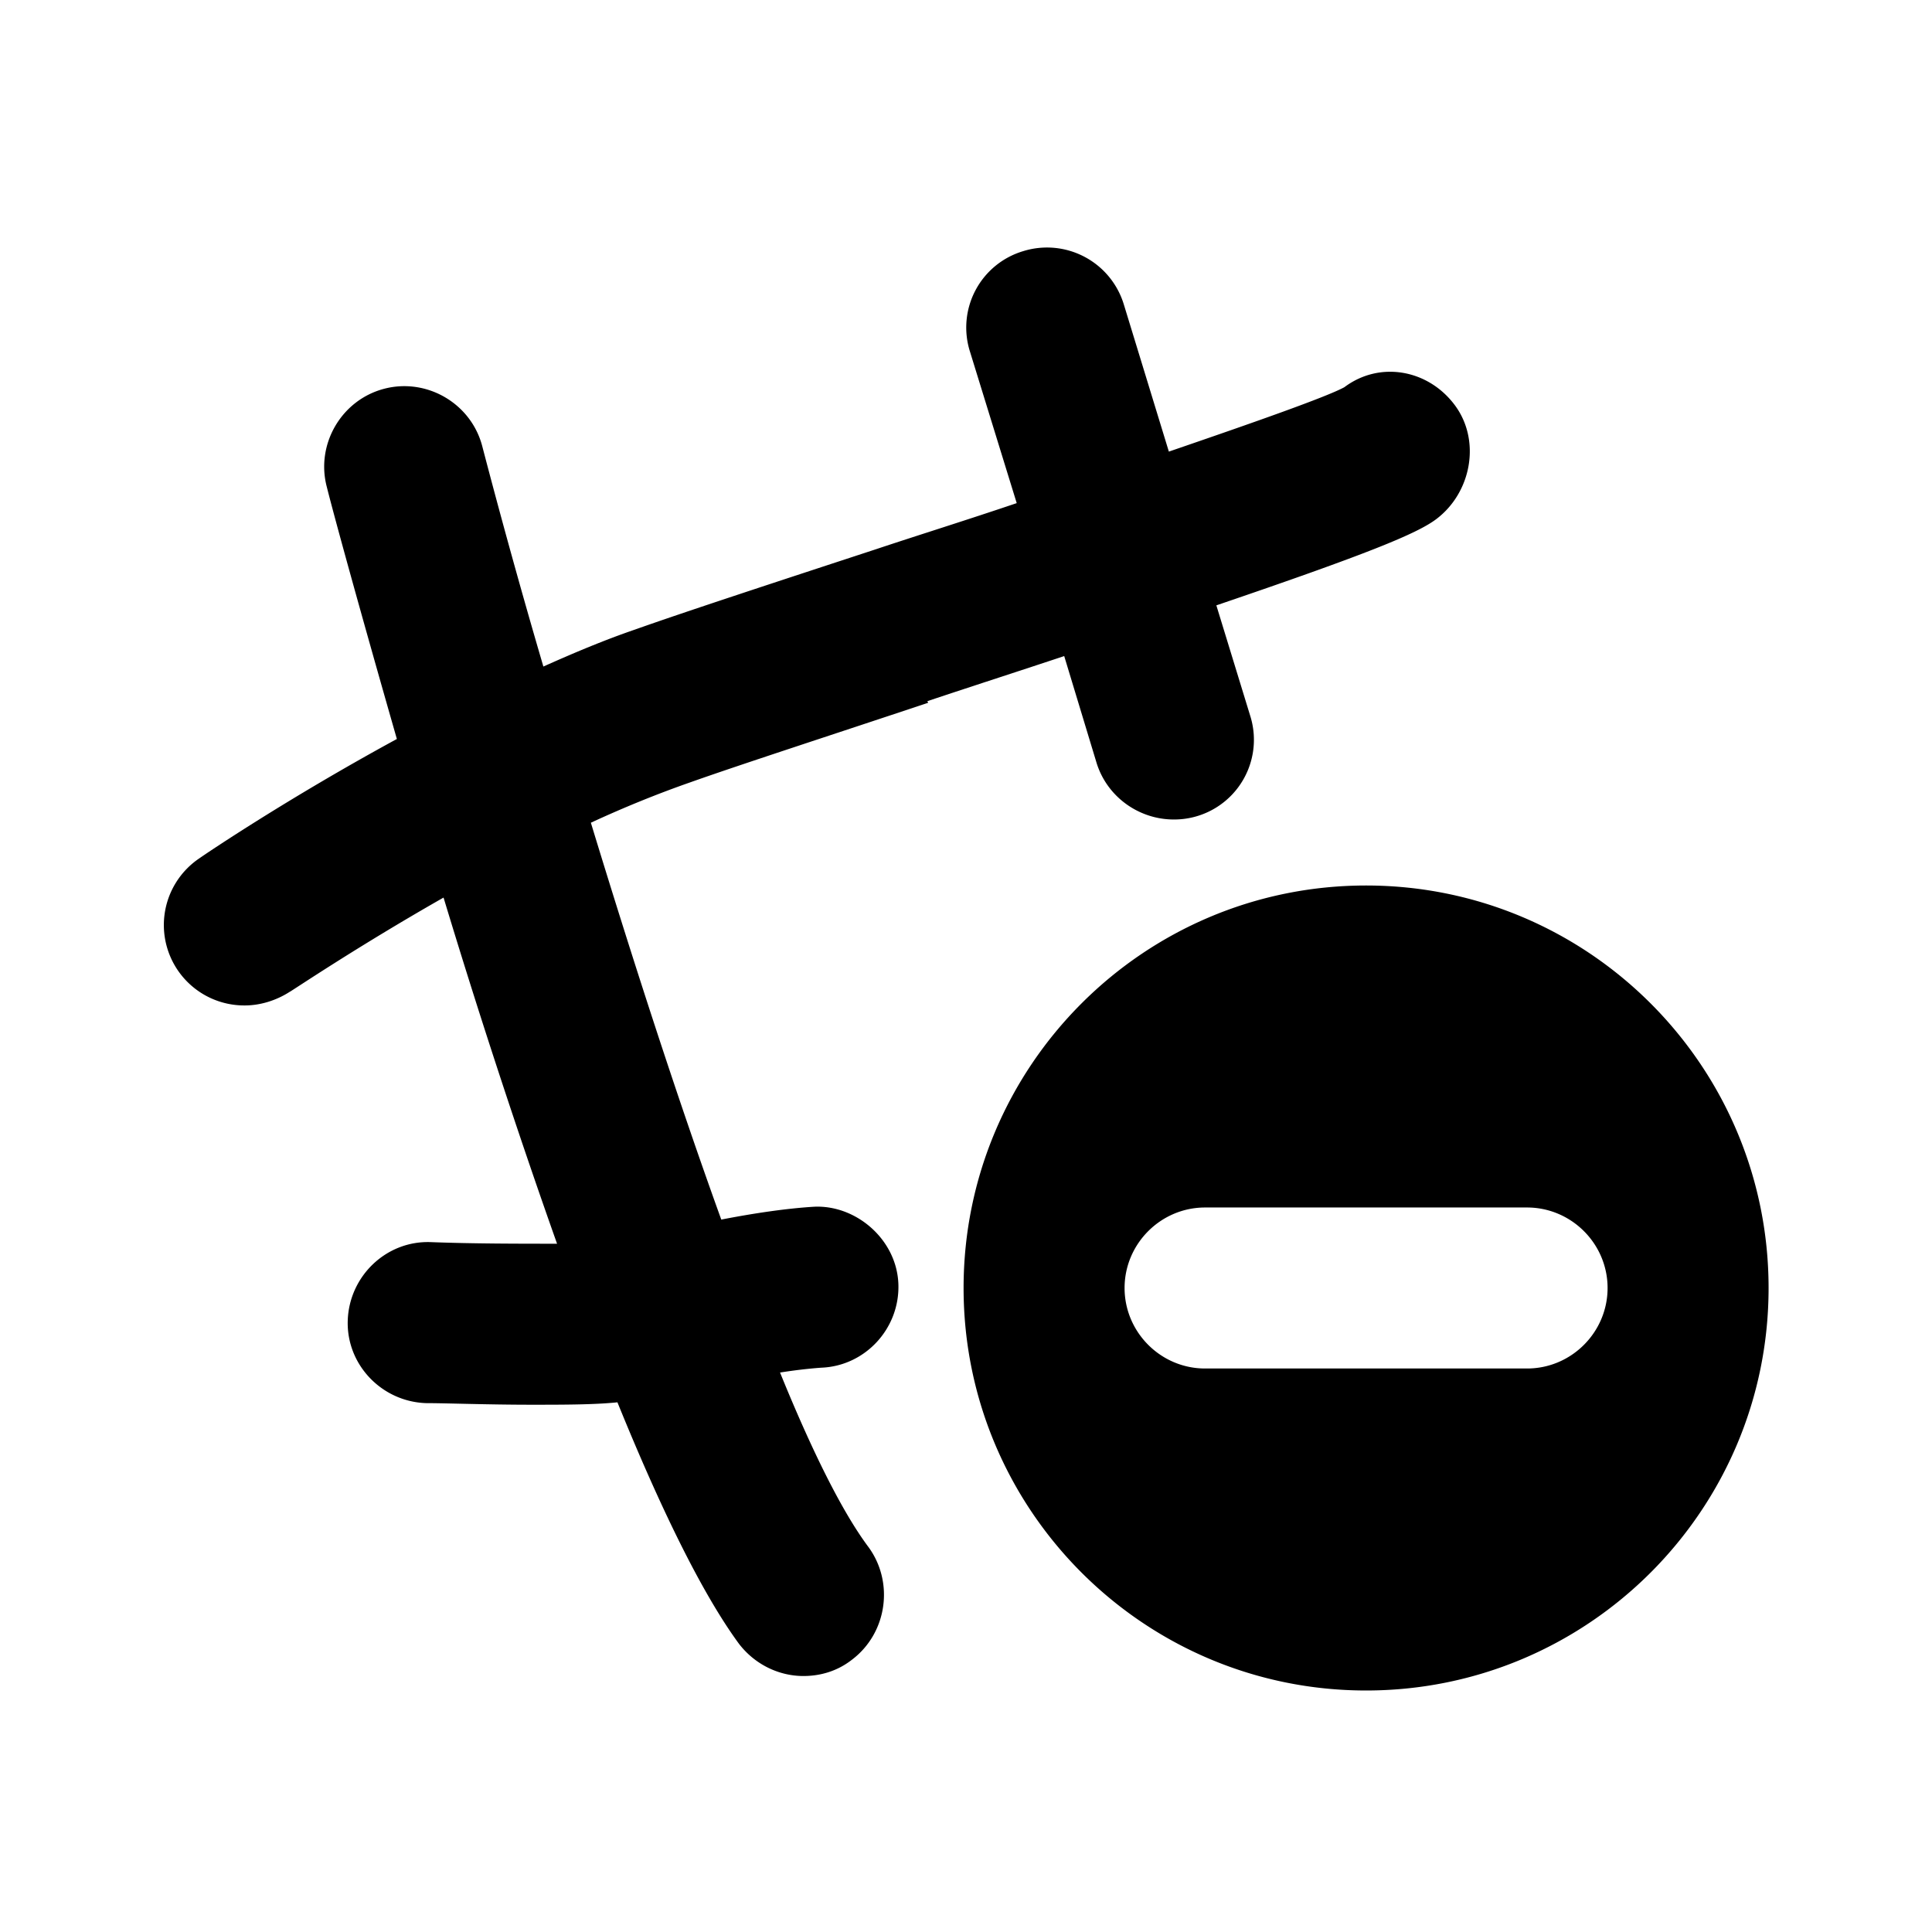 <svg xmlns="http://www.w3.org/2000/svg" width="24" height="24" fill="currentColor" class="mi-solid mi-route-modifiers" viewBox="0 0 24 24">
  <path d="M16.97 11c-2.76 0-5 2.24-5 5s2.24 5 5 5 5-2.24 5-5-2.24-5-5-5m2 6h-4c-.55 0-1-.45-1-1s.45-1 1-1h4c.55 0 1 .45 1 1s-.45 1-1 1m-7.45-8.29c.63-.21 1.19-.39 1.7-.56l.4 1.32c.13.43.53.71.96.71a.99.99 0 0 0 .95-1.29l-.42-1.37c1.88-.64 2.49-.89 2.73-1.07.44-.33.56-.98.23-1.42s-.93-.55-1.37-.22c-.22.12-1.1.43-2.18.8l-.56-1.83a.997.997 0 0 0-1.25-.66.99.99 0 0 0-.66 1.25l.58 1.88c-.62.21-1.23.4-1.74.57-1.25.41-2.38.78-3 1-.38.13-.76.29-1.14.46a95 95 0 0 1-.76-2.74c-.14-.53-.69-.85-1.22-.71s-.85.69-.71 1.22c.09.36.42 1.56.87 3.13-1.36.74-2.38 1.43-2.45 1.48a.999.999 0 0 0 .56 1.83c.19 0 .39-.06.56-.17.01 0 .82-.55 1.91-1.17.42 1.39.91 2.89 1.41 4.3-.46 0-1.05 0-1.57-.02-.55-.02-1.01.42-1.03.97s.42 1.01.97 1.03c.24 0 .77.02 1.31.02.39 0 .78 0 1.07-.03.52 1.28 1.04 2.36 1.51 3 .2.26.5.4.8.4.21 0 .42-.06.6-.2.44-.33.53-.96.21-1.4-.33-.44-.71-1.21-1.1-2.17.19-.03.37-.05.51-.06.55-.02.98-.49.96-1.04s-.52-.98-1.04-.96c-.34.02-.75.08-1.16.16-.56-1.55-1.12-3.29-1.62-4.93.41-.19.83-.36 1.23-.5.62-.22 1.73-.58 2.96-.99Z"/>
</svg>